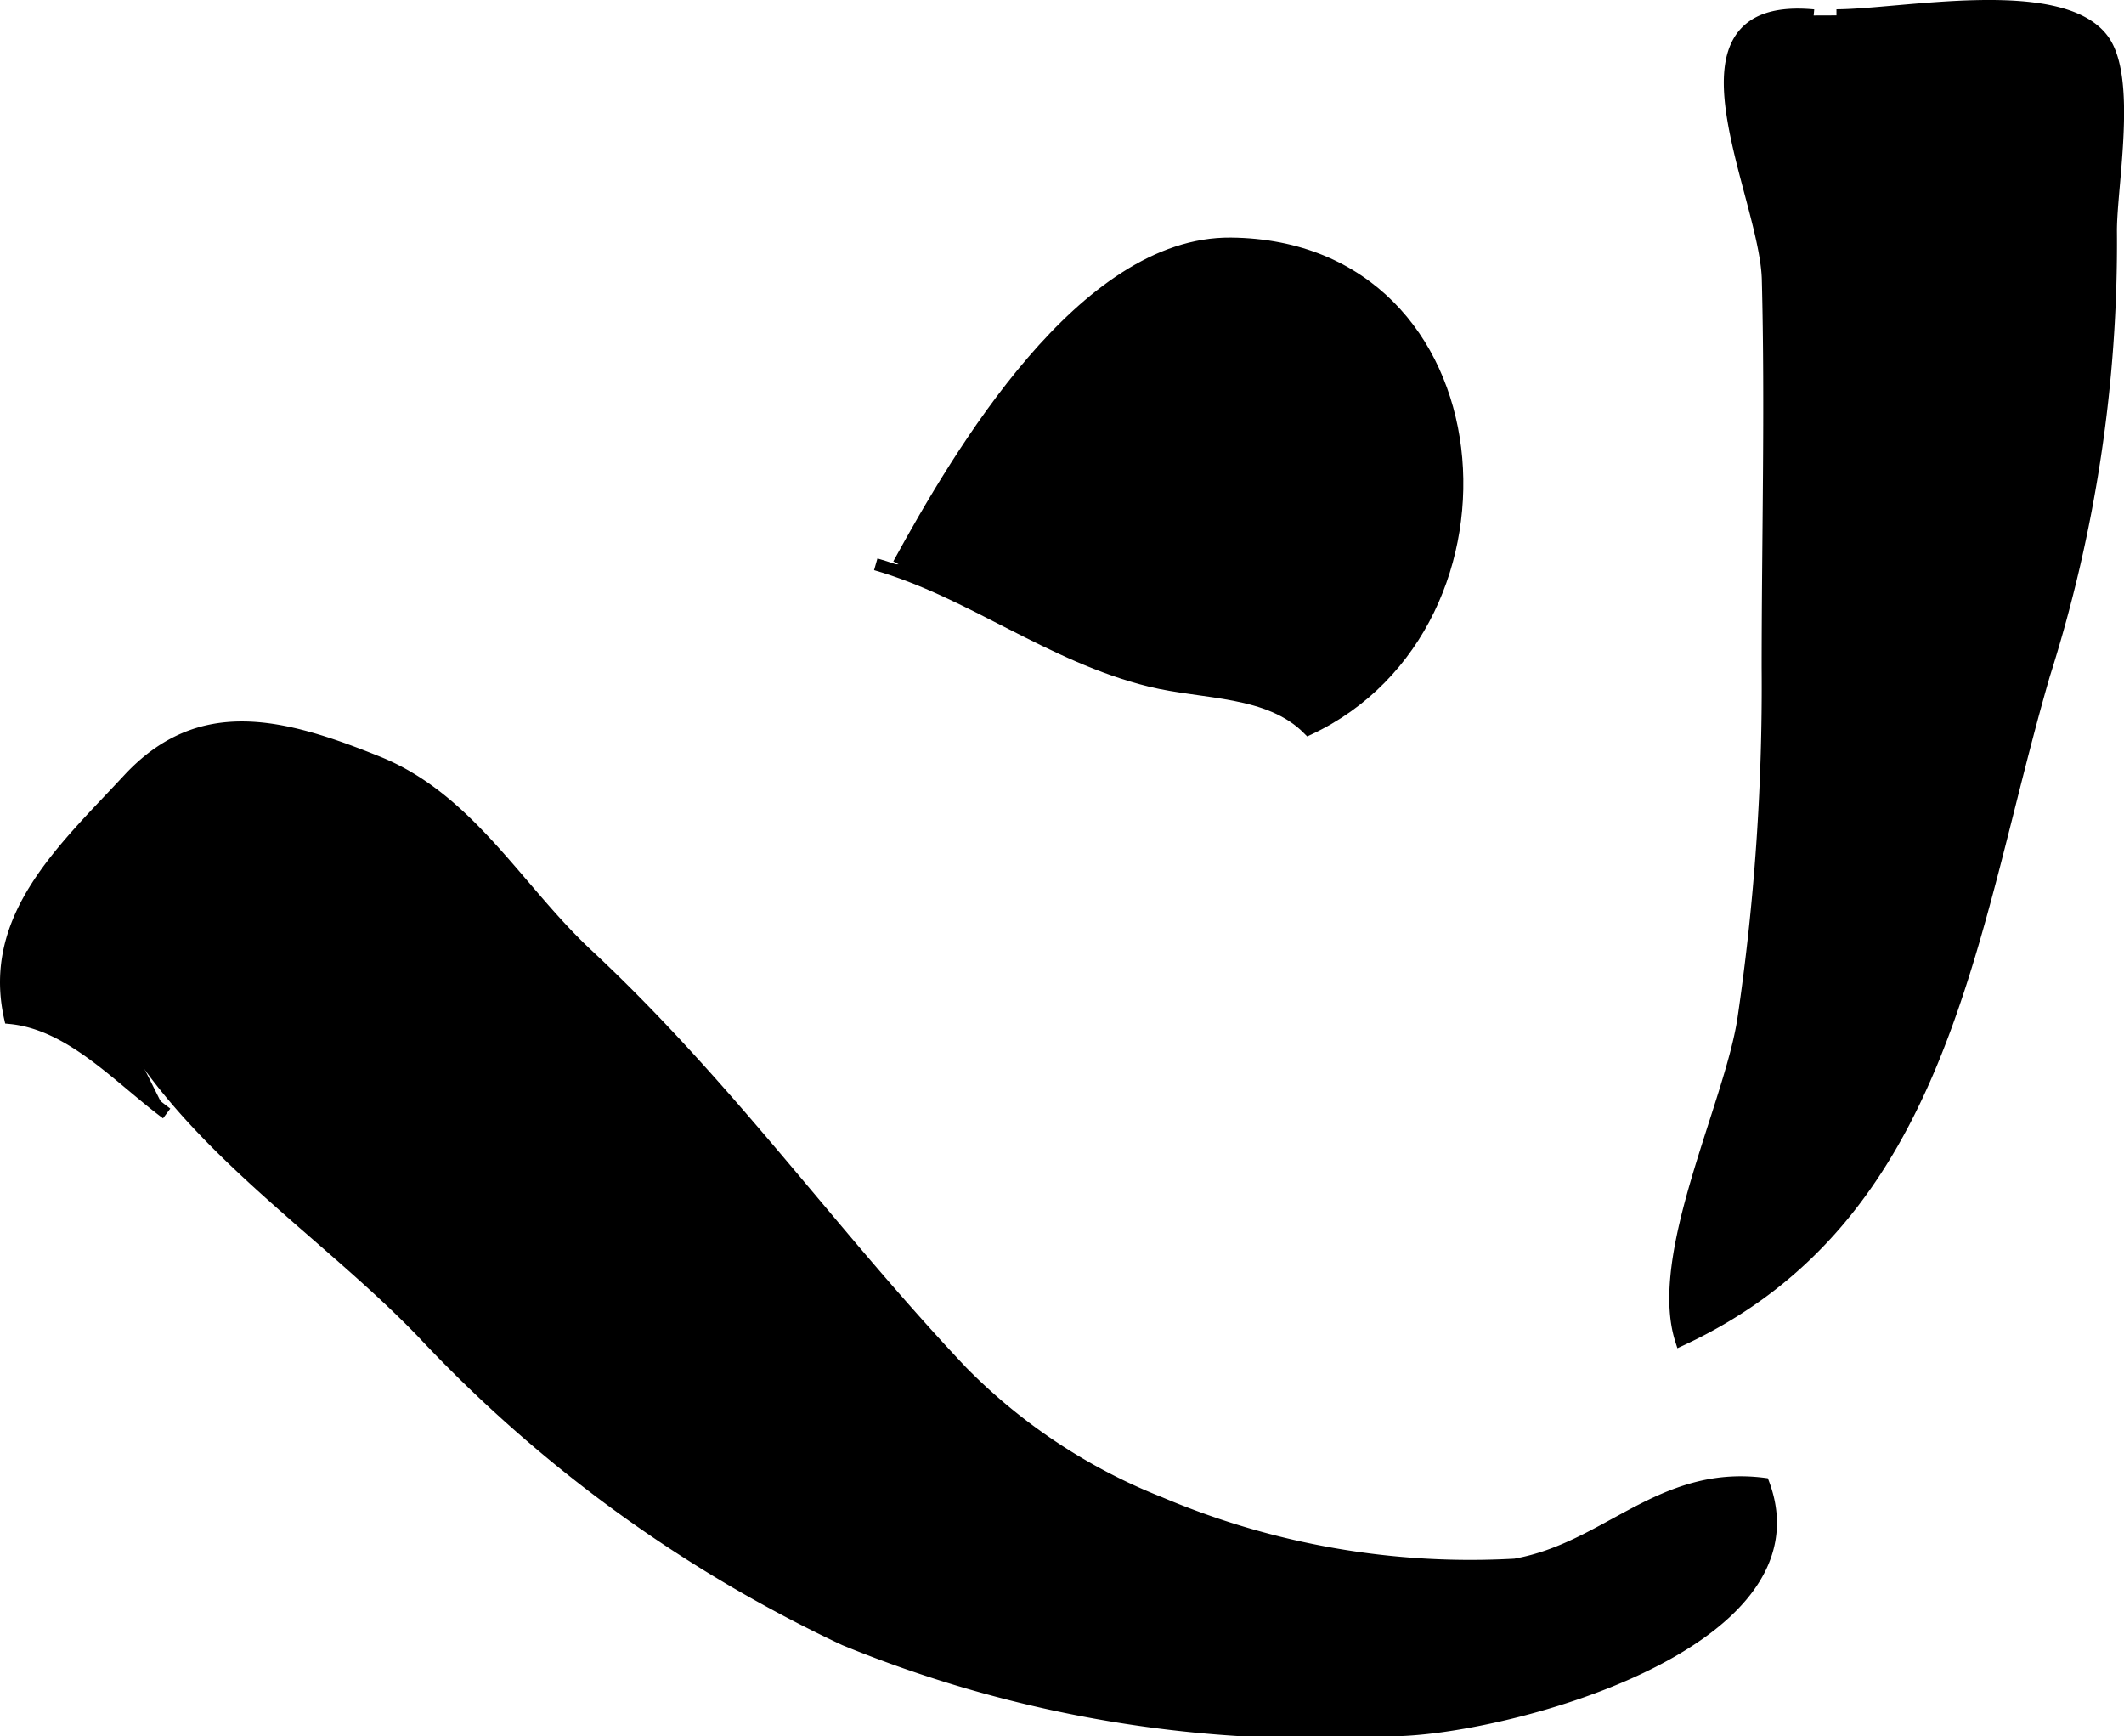 <?xml version="1.0" encoding="UTF-8"?>
<svg xmlns="http://www.w3.org/2000/svg"
     version="1.1"
     width="9.235mm"
     height="7.548mm"
     viewBox="0 0 26.179 21.397">
   <defs>
      <style type="text/css"><![CDATA[
      .a {
        stroke: #000;
        stroke-miterlimit: 10;
        stroke-width: 0.15px;
      }
    ]]></style>
   </defs>
   <path class="a"
         d="M1.491,12.592c.879,1.554,2.521,2.584,3.722,3.834a17.048,17.048,0,0,0,5.198,3.779,15.34,15.34,0,0,0,6.738,1.117c1.335,0,5.33-1.047,4.586-3.036-1.27-.16-1.929.798-3.062.997a9.807,9.807,0,0,1-4.377-.762,7.067,7.067,0,0,1-2.444-1.619c-1.629-1.725-2.853-3.492-4.612-5.135-.859-.8-1.455-1.913-2.574-2.369-1.186-.479-2.199-.742-3.08.206-.79.853-1.741,1.694-1.461,2.94.751.073,1.341.74,1.929,1.178"/>
   <path class="a"
         d="M22.635.19c.802-.002,2.742-.397,3.275.288.365.464.105,1.81.107,2.373a17.582,17.582,0,0,1-.823,5.461c-.922,3.17-1.216,6.685-4.474,8.199-.331-1.037.602-2.879.768-3.945a28.175,28.175,0,0,0,.3-4.33c0-1.597.043-3.198.002-4.795-.03-1.068-1.343-3.429.564-3.25"/>
   <path class="a"
         d="M10.794,6.954c1.169.336,2.15,1.131,3.384,1.435.661.162,1.461.103,1.95.596,2.746-1.285,2.391-5.948-.957-5.982-1.815-.018-3.343,2.579-4.095,3.951"/>
</svg>
